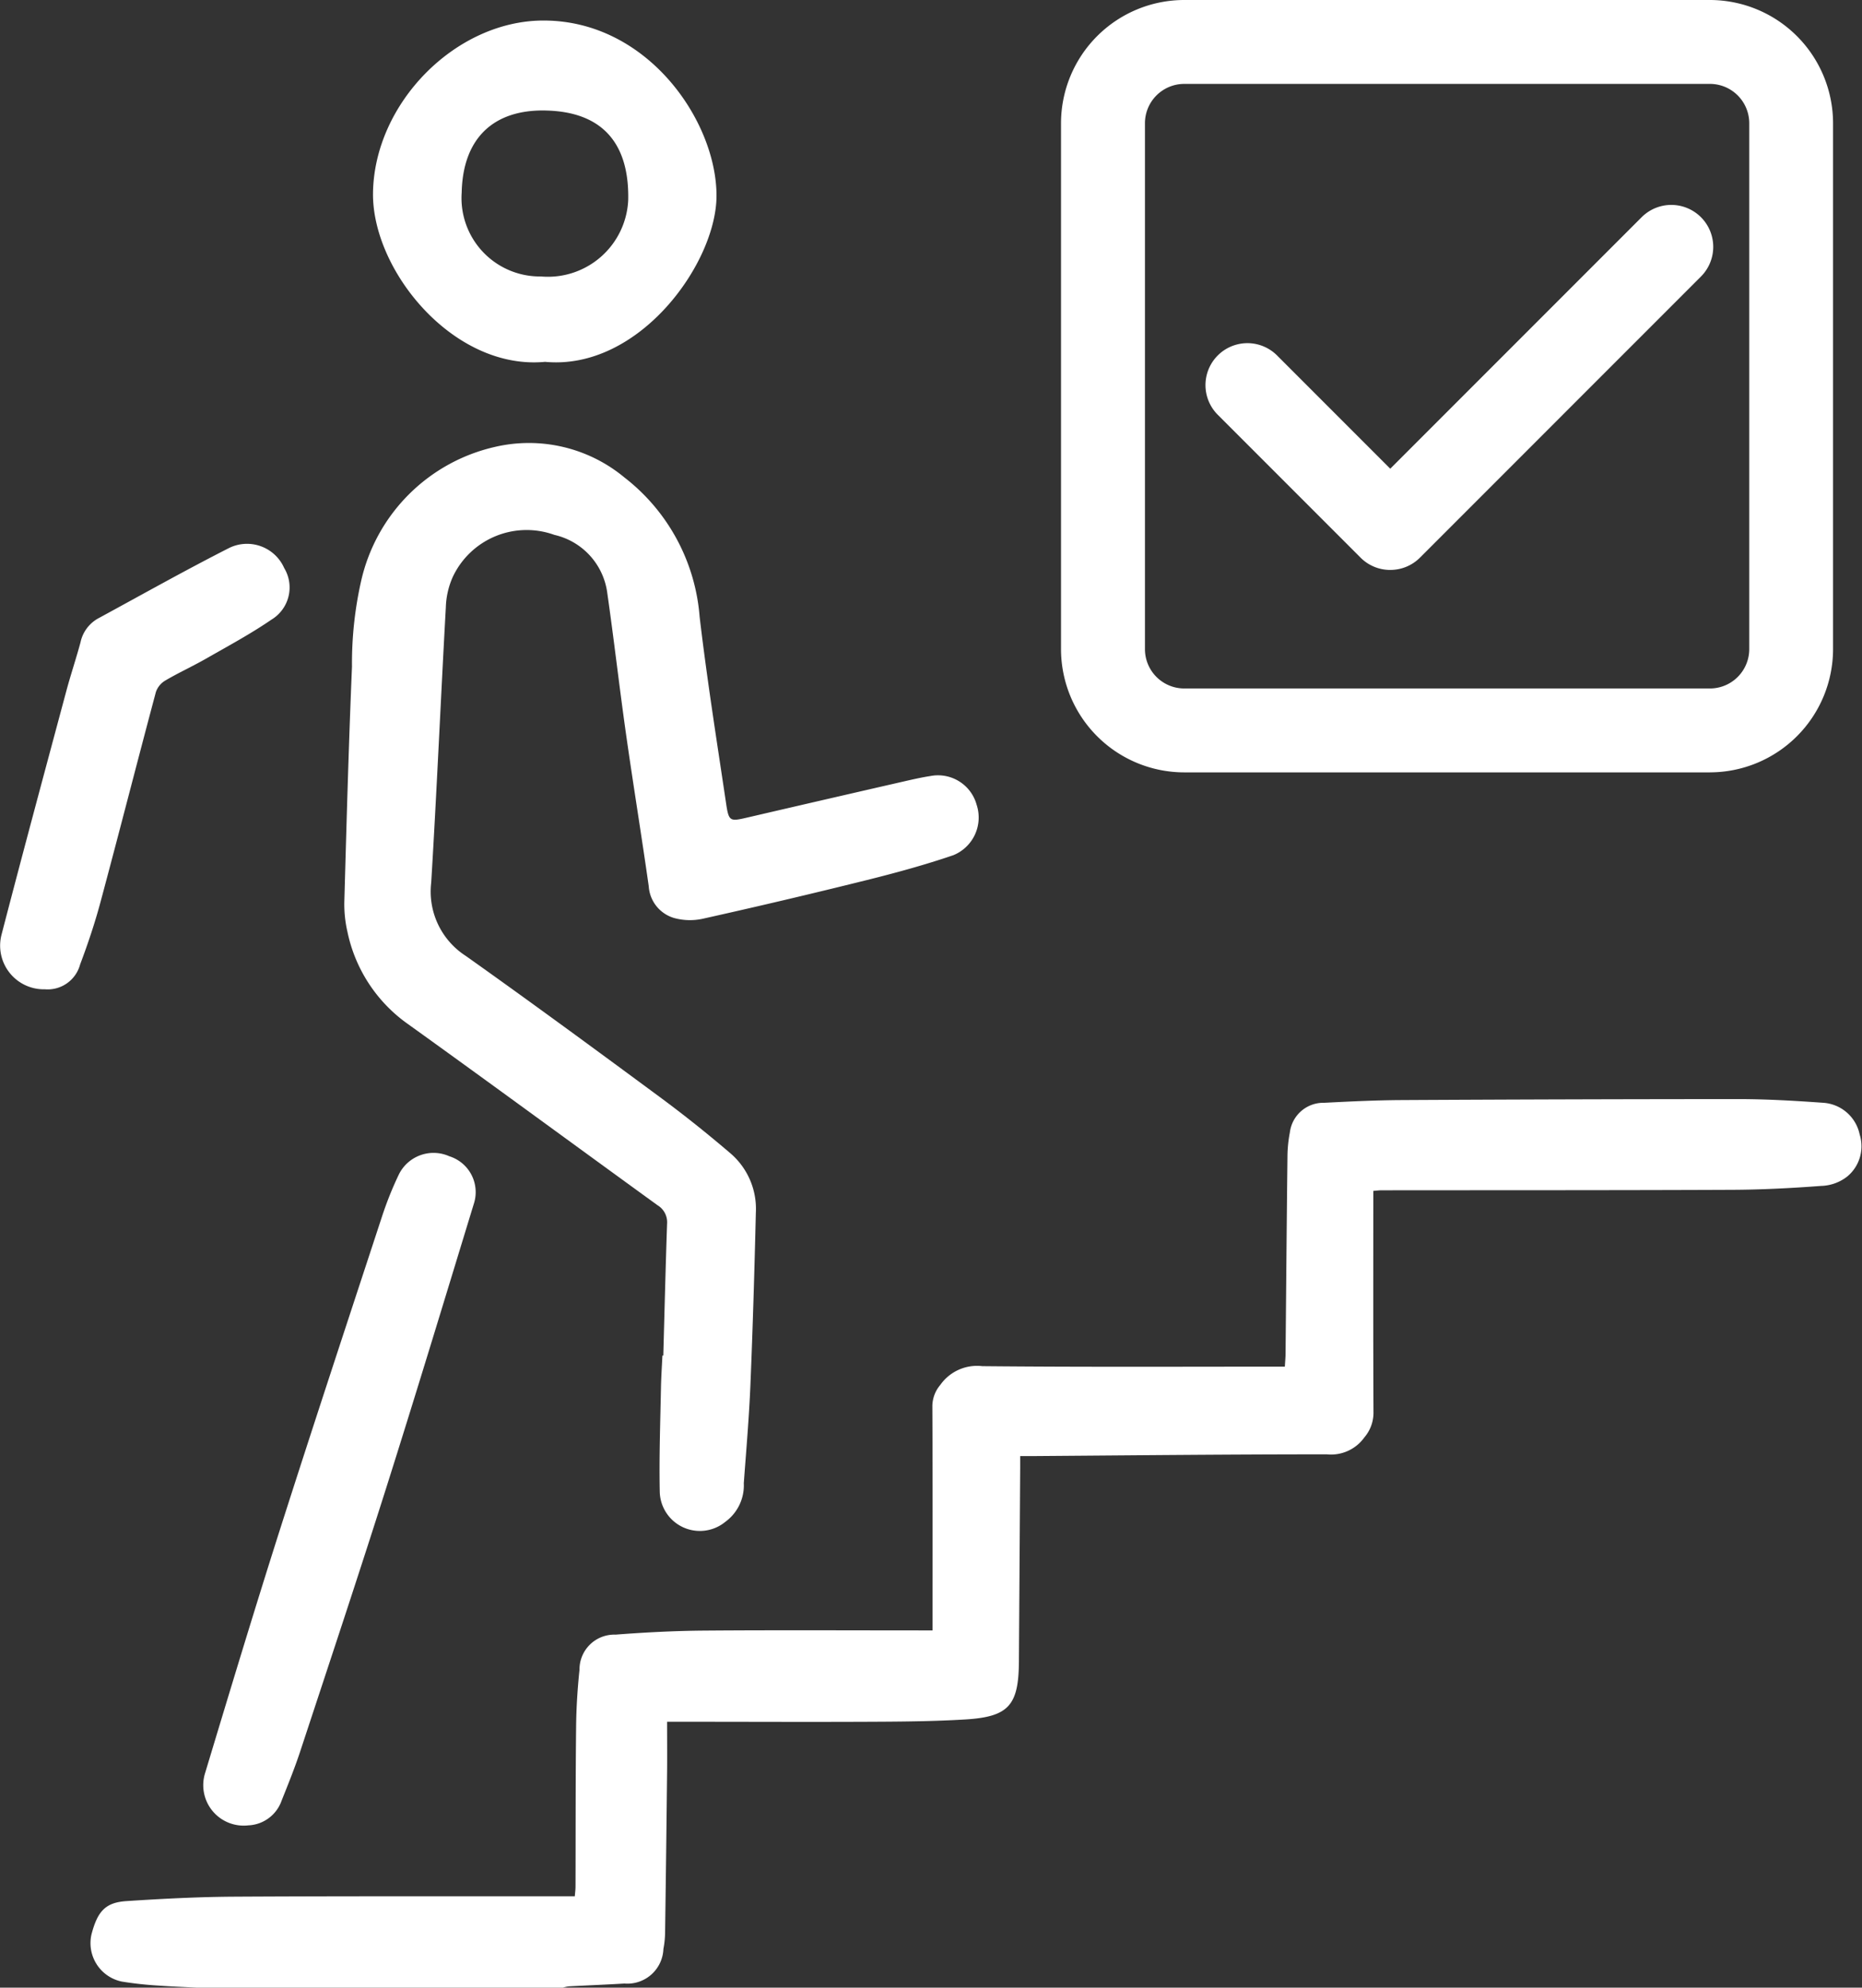 <?xml version="1.0" encoding="UTF-8"?>
<svg xmlns="http://www.w3.org/2000/svg" xmlns:xlink="http://www.w3.org/1999/xlink" id="Group_1102" data-name="Group 1102" width="92.114" height="98.286" viewBox="0 0 92.114 98.286">
  <rect x="0" y="0" width="92.114" height="98.286" fill="#333333" stroke="none"/>
  <defs>
    <clipPath id="clip-path">
      <rect id="Rectangle_808" data-name="Rectangle 808" width="92.114" height="98.286" fill="#fff"></rect>
    </clipPath>
  </defs>
  <g id="Group_1101" data-name="Group 1101" clip-path="url(#clip-path)">
    <path id="Path_4455" data-name="Path 4455" d="M26.793,305.947c-.613-.033-1.227-.055-1.838-.1a17.984,17.984,0,0,1-1.838-.2,1.941,1.941,0,0,1-1.5-2.326c.3-1.153.694-1.585,1.73-1.653,1.781-.117,3.568-.209,5.352-.219,5.4-.031,10.8-.017,16.2-.02h.63c.014-.183.035-.327.035-.47.009-2.642,0-5.284.03-7.926.01-.933.069-1.869.167-2.8a1.722,1.722,0,0,1,1.779-1.741c1.464-.112,2.934-.189,4.4-.2,3.562-.028,7.125-.009,10.687-.009h.6v-.623c0-3.5.007-6.991-.01-10.487a1.642,1.642,0,0,1,.391-1.027,2.222,2.222,0,0,1,2.077-.93c4.974.049,9.949.024,14.97.024.017-.294.033-.453.035-.613.031-3.277.057-6.553.095-9.83a6.55,6.55,0,0,1,.119-1.143,1.668,1.668,0,0,1,1.7-1.461c1.284-.067,2.571-.128,3.856-.135q8.319-.045,16.639-.048c1.4,0,2.8.083,4.2.183a1.973,1.973,0,0,1,1.793,1.568,1.941,1.941,0,0,1-.619,2.08,2.189,2.189,0,0,1-1.284.462c-1.464.11-2.935.187-4.4.193-5.786.025-11.572.018-17.358.024-.114,0-.228.016-.4.03v.5c0,3.5-.008,6.991.009,10.487a1.875,1.875,0,0,1-.45,1.2,2.03,2.03,0,0,1-1.861.839c-4.863,0-9.726.051-14.589.087-.166,0-.331,0-.578,0,0,.214,0,.389,0,.564q-.031,4.811-.063,9.622c-.017,2.145-.511,2.706-2.651,2.837-1.516.092-3.039.106-4.559.113-3.195.016-6.389,0-9.584,0h-.61c0,.828.007,1.624,0,2.419q-.042,4.009-.1,8.018a4.583,4.583,0,0,1-.083.8,1.783,1.783,0,0,1-1.931,1.708c-.917.056-1.834.091-2.751.14a1.719,1.719,0,0,0-.284.063Z" transform="translate(-17.093 -207.661)" fill="#fff"></path>
    <path id="Path_4456" data-name="Path 4456" d="M97.9,150.695c.06-2.171.113-4.343.187-6.514a.981.981,0,0,0-.472-.912c-4.114-2.98-8.208-5.988-12.334-8.95a7.432,7.432,0,0,1-3.006-4.567,6.052,6.052,0,0,1-.155-1.49c.109-3.876.215-7.752.379-11.626a18.431,18.431,0,0,1,.459-4.264,8.778,8.778,0,0,1,6.605-6.6,7.4,7.4,0,0,1,6.417,1.512,9.655,9.655,0,0,1,3.717,6.889c.361,3.063.845,6.111,1.3,9.163.146.985.177.967,1.139.743q3.876-.9,7.756-1.788c.407-.093.815-.184,1.227-.247a1.981,1.981,0,0,1,2.283,1.427,2.011,2.011,0,0,1-1.15,2.487c-1.415.483-2.863.878-4.315,1.239q-4.02,1-8.063,1.9a2.96,2.96,0,0,1-1.423-.027A1.75,1.75,0,0,1,97.18,127.5c-.357-2.514-.768-5.02-1.125-7.534-.332-2.346-.6-4.7-.937-7.046a3.4,3.4,0,0,0-2.608-2.8,4.038,4.038,0,0,0-5.024,2.077,3.961,3.961,0,0,0-.344,1.5c-.252,4.538-.448,9.08-.724,13.617a3.782,3.782,0,0,0,1.712,3.627c3.229,2.289,6.42,4.633,9.605,6.984,1.195.882,2.357,1.812,3.486,2.776a3.615,3.615,0,0,1,1.257,2.944c-.068,2.84-.151,5.681-.269,8.519-.067,1.619-.208,3.234-.327,4.85a2.226,2.226,0,0,1-.908,1.905,1.985,1.985,0,0,1-3.249-1.456c-.036-1.719.026-3.44.059-5.161.01-.534.047-1.068.072-1.6H97.9" transform="translate(-65.086 -83.671)" fill="#fff"></path>
    <path id="Path_4457" data-name="Path 4457" d="M97.467,21.772c-4.529.426-8.565-4.525-8.51-8.358.064-4.429,4.074-8.5,8.4-8.519,5.168-.026,8.593,4.961,8.593,8.662,0,3.333-3.828,8.654-8.479,8.215m.018-12.429c-2.6-.052-4.088,1.4-4.145,4.056a3.878,3.878,0,0,0,3.921,4.151,3.976,3.976,0,0,0,4.317-3.781c.059-2.862-1.337-4.371-4.093-4.425" transform="translate(-70.504 -3.879)" fill="#fff"></path>
    <path id="Path_4458" data-name="Path 4458" d="M50.713,308.123a2,2,0,0,1-2.168-2.583c1.2-3.973,2.4-7.948,3.658-11.9,1.672-5.238,3.4-10.459,5.114-15.683a17.264,17.264,0,0,1,.8-1.99,1.913,1.913,0,0,1,2.508-.927,1.86,1.86,0,0,1,1.209,2.366c-1.434,4.689-2.856,9.383-4.337,14.057-1.379,4.35-2.821,8.68-4.25,13.014-.272.824-.6,1.631-.921,2.436a1.826,1.826,0,0,1-1.61,1.212" transform="translate(-38.398 -217.865)" fill="#fff"></path>
    <path id="Path_4459" data-name="Path 4459" d="M2.218,151.6A2.159,2.159,0,0,1,.073,148.91c1.045-4.026,2.13-8.042,3.208-12.059.216-.805.484-1.6.7-2.4a1.774,1.774,0,0,1,.855-1.179c2.166-1.175,4.314-2.385,6.511-3.5a2.011,2.011,0,0,1,2.713,1,1.858,1.858,0,0,1-.629,2.548c-1.029.706-2.135,1.3-3.221,1.921-.666.381-1.367.7-2.028,1.089a1.064,1.064,0,0,0-.468.564c-.925,3.46-1.812,6.93-2.741,10.388-.281,1.046-.627,2.078-1.01,3.091A1.662,1.662,0,0,1,2.218,151.6" transform="translate(0 -102.681)" fill="#fff"></path>
    <path id="Path_4460" data-name="Path 4460" d="M285.149,38.193H259.14a6.1,6.1,0,0,1-6.092-6.092V6.092A6.1,6.1,0,0,1,259.14,0h26.009a6.1,6.1,0,0,1,6.092,6.092V32.1a6.1,6.1,0,0,1-6.092,6.092M259.14,4.149A1.946,1.946,0,0,0,257.2,6.092V32.1a1.946,1.946,0,0,0,1.943,1.944h26.009a1.946,1.946,0,0,0,1.943-1.944V6.092a1.946,1.946,0,0,0-1.943-1.943Z" transform="translate(-200.559 0)" fill="#fff"></path>
    <path id="Path_4461" data-name="Path 4461" d="M296.64,66.895a2.068,2.068,0,0,1-1.467-.608l-7.065-7.065a2.074,2.074,0,0,1,2.934-2.933l5.6,5.6,12.436-12.436a2.074,2.074,0,1,1,2.934,2.933l-13.9,13.9a2.068,2.068,0,0,1-1.467.608" transform="translate(-227.865 -38.712)" fill="#fff"></path>
  </g>
</svg>
